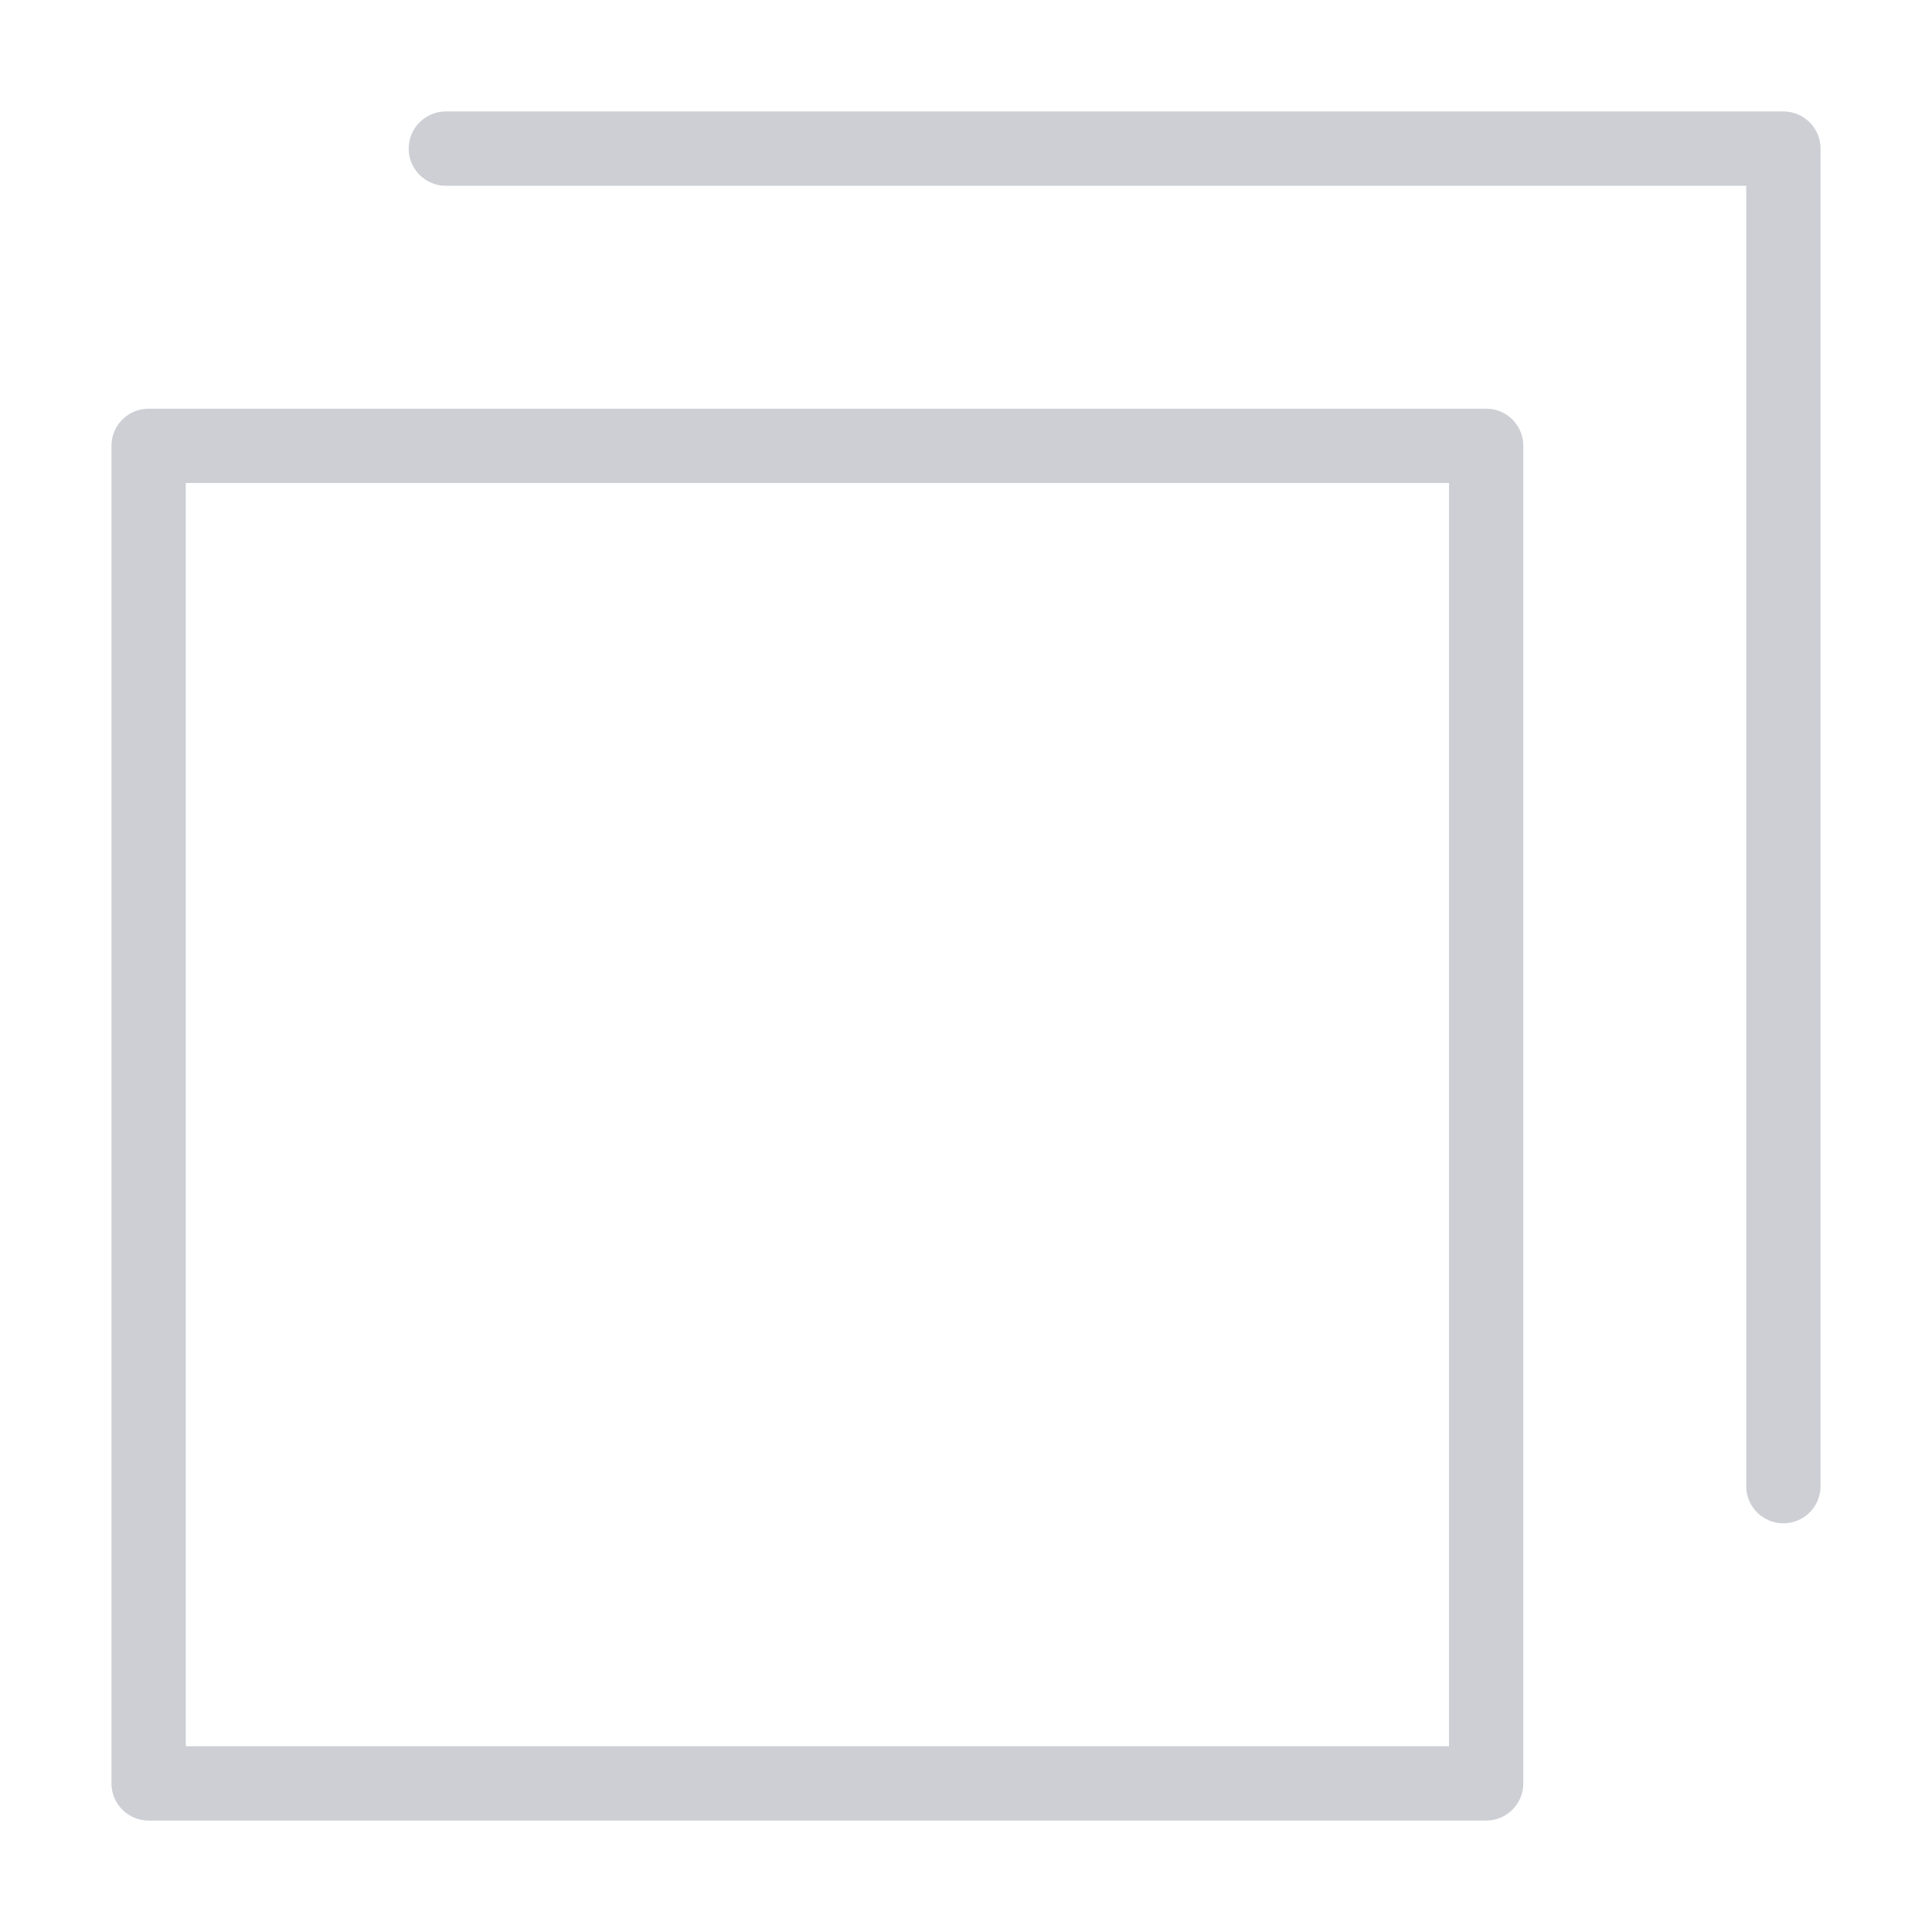 <svg width="26" height="26" viewBox="0 0 26 26" fill="none" xmlns="http://www.w3.org/2000/svg">
<path d="M20 6H2V24H20V6Z" stroke="#CDCFD5" stroke-linecap="round" stroke-linejoin="round"/>
<path d="M6 2H24V20" stroke="#CDCFD5" stroke-linecap="round" stroke-linejoin="round"/>
</svg>
